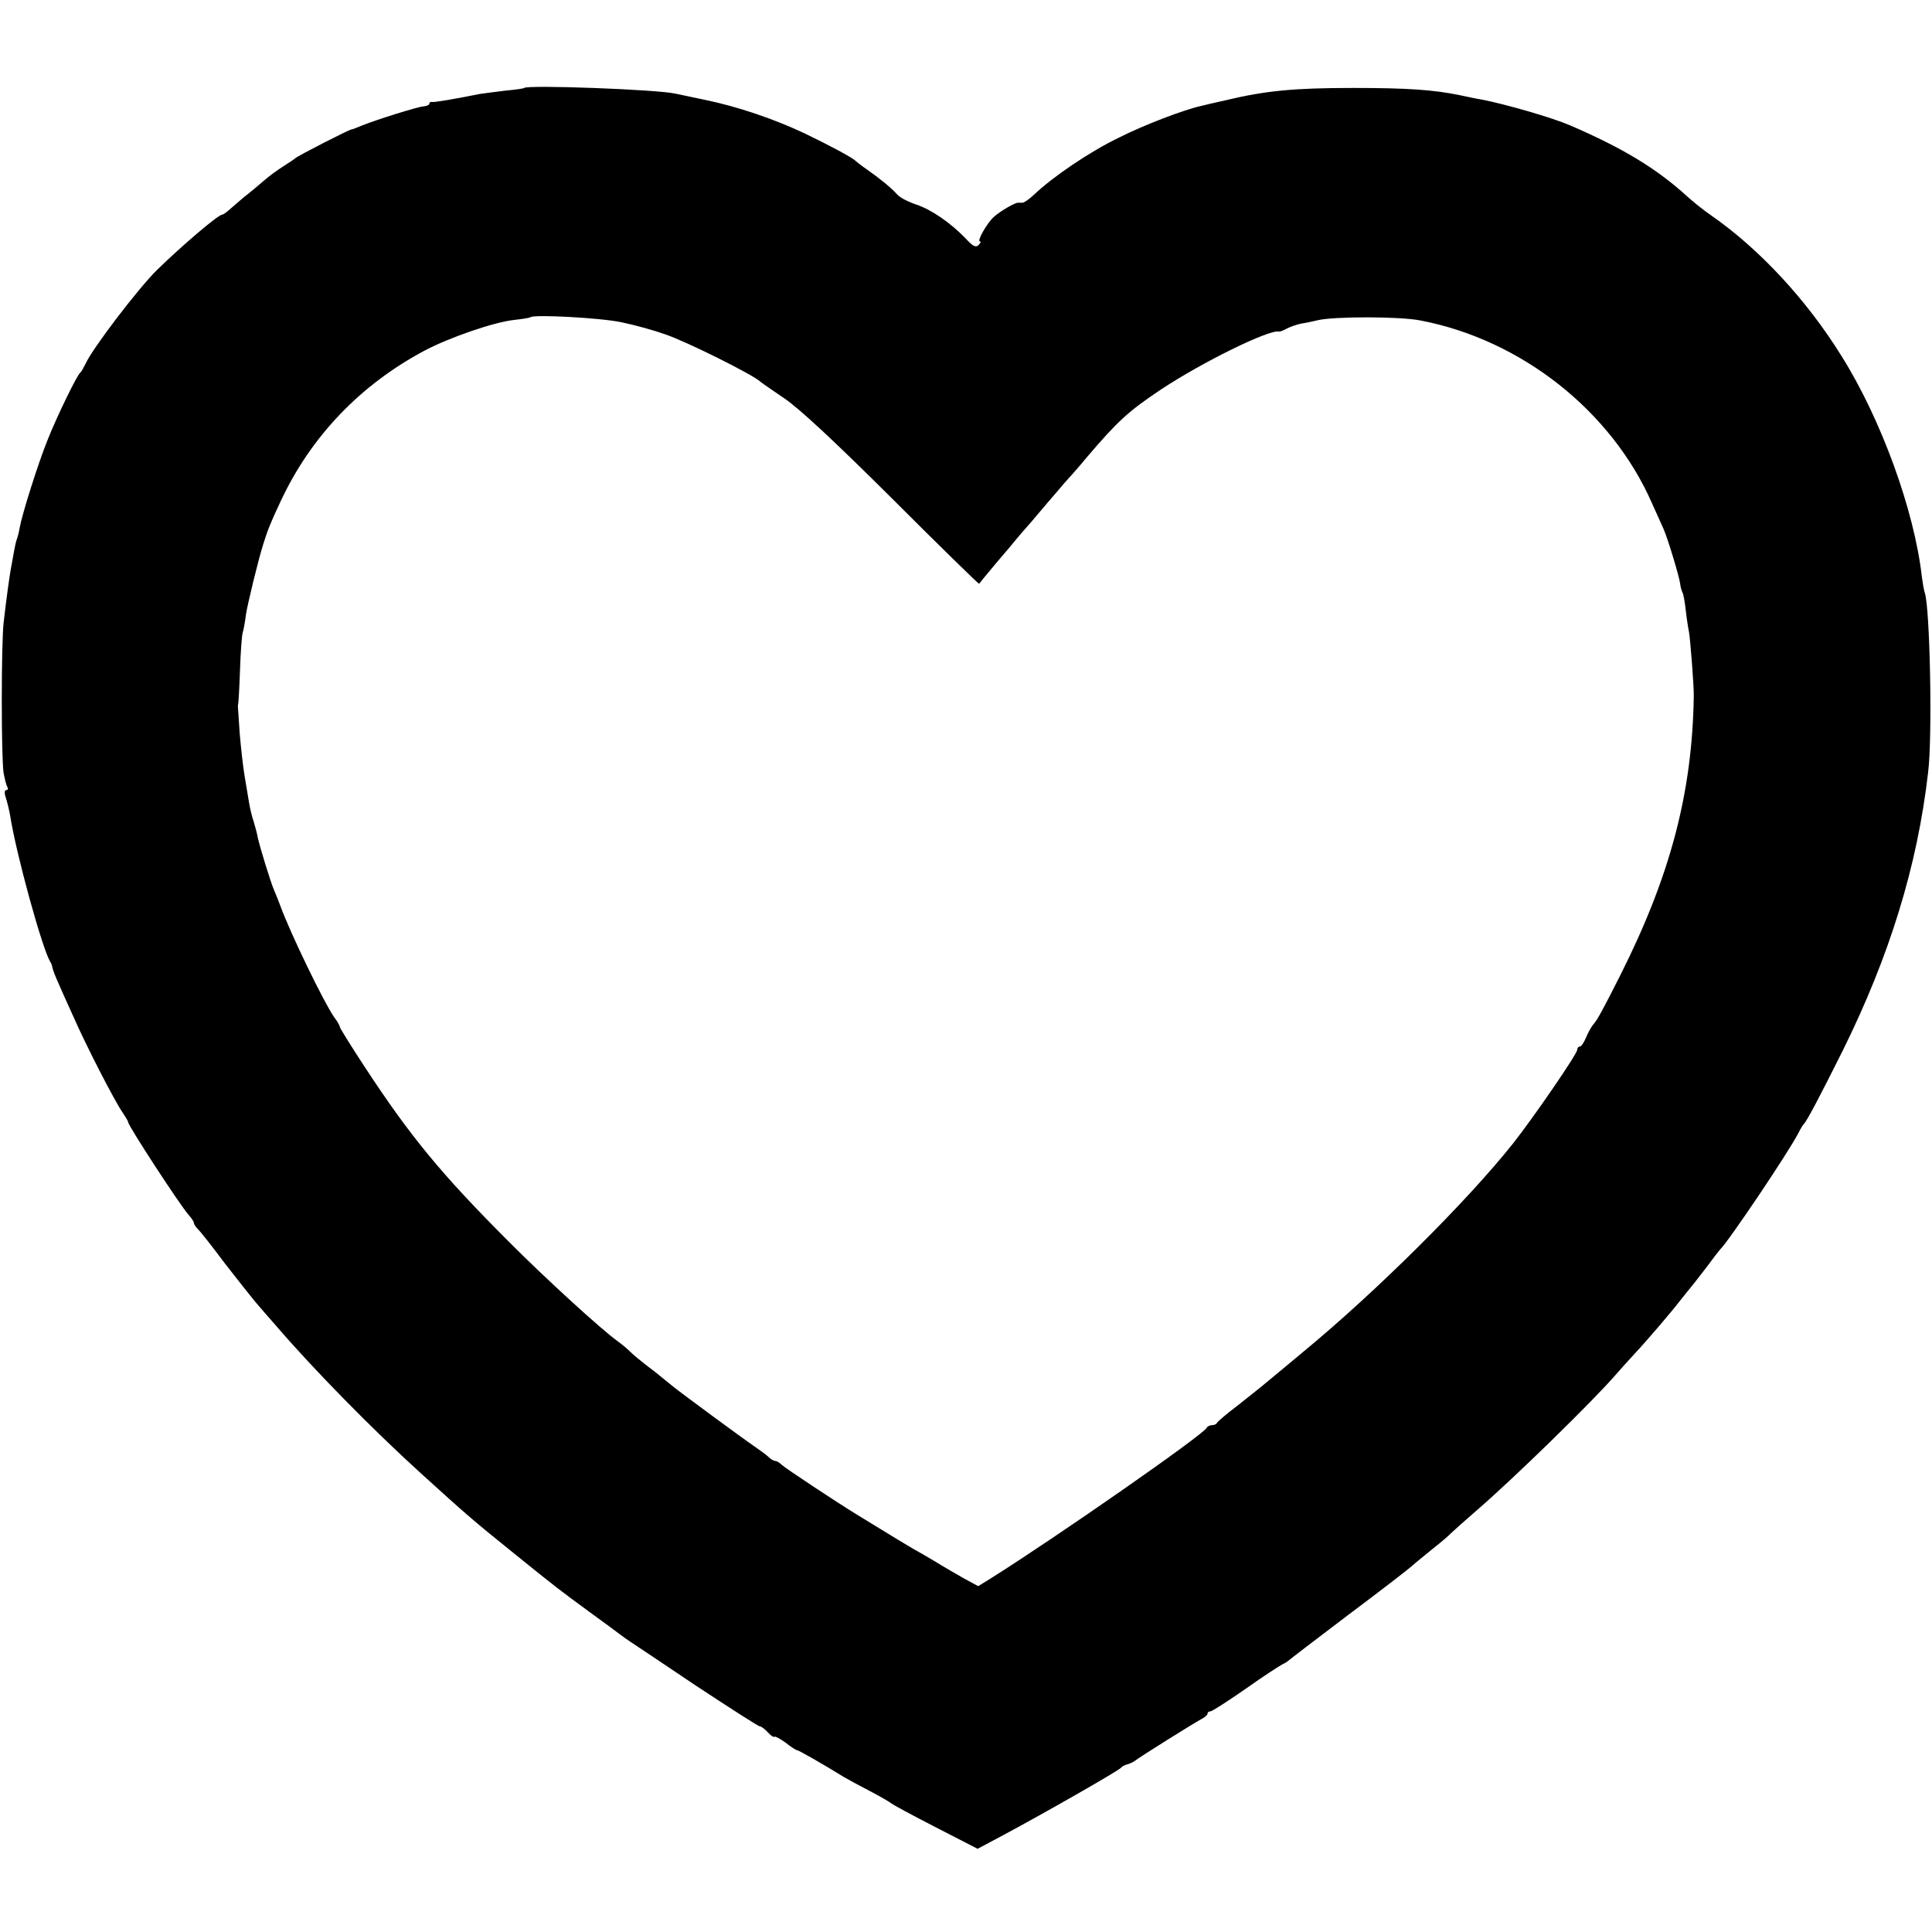 <?xml version="1.0" standalone="no"?>
<!DOCTYPE svg PUBLIC "-//W3C//DTD SVG 20010904//EN"
 "http://www.w3.org/TR/2001/REC-SVG-20010904/DTD/svg10.dtd">
<svg version="1.0" xmlns="http://www.w3.org/2000/svg"
 width="648pt" height="648pt" viewBox="0 0 648 648"
 preserveAspectRatio="xMidYMid meet">
<g transform="translate(0,648) scale(0.1,-0.1)"
fill="#000000" stroke="none">
<path d="M1758 6185 c-2 -2 -30 -6 -63 -9 -33 -4 -71 -9 -85 -11 -84 -17 -155
-29 -162 -27 -5 1 -8 -2 -8 -6 0 -4 -9 -8 -21 -9 -21 -2 -155 -44 -205 -64
-16 -7 -32 -13 -35 -13 -9 -1 -183 -90 -189 -97 -3 -3 -21 -15 -40 -27 -19
-12 -48 -33 -65 -48 -16 -14 -47 -40 -69 -57 -21 -18 -44 -38 -51 -44 -8 -7
-17 -13 -20 -13 -13 0 -134 -103 -219 -186 -62 -61 -217 -264 -239 -314 -7
-14 -14 -27 -18 -30 -11 -9 -78 -146 -110 -227 -31 -77 -84 -244 -93 -293 -2
-14 -7 -32 -10 -40 -3 -8 -7 -28 -10 -45 -3 -16 -7 -41 -10 -55 -5 -30 -14
-92 -24 -180 -8 -76 -8 -448 0 -502 4 -21 9 -42 13 -48 3 -5 2 -10 -4 -10 -6
0 -7 -10 -1 -27 5 -16 11 -41 14 -58 20 -129 107 -444 134 -490 4 -5 7 -15 8
-21 1 -6 9 -27 17 -45 8 -19 31 -70 51 -114 44 -101 142 -291 167 -326 10 -15
19 -30 19 -33 0 -12 173 -277 202 -310 10 -11 18 -23 18 -27 0 -4 6 -14 14
-22 8 -7 48 -58 89 -113 42 -54 88 -112 102 -129 14 -16 47 -55 73 -84 123
-143 320 -344 482 -491 151 -137 172 -156 315 -271 146 -118 152 -122 250
-194 50 -36 97 -71 106 -78 8 -6 22 -16 31 -22 8 -5 108 -72 221 -148 114 -75
210 -137 215 -137 5 0 17 -9 27 -20 10 -11 20 -18 23 -15 2 2 19 -7 37 -20 17
-14 35 -25 38 -25 5 0 86 -46 157 -90 8 -5 47 -26 85 -46 39 -20 72 -40 75
-43 3 -3 69 -39 147 -79 l142 -73 88 47 c131 70 387 216 393 225 3 4 12 9 20
11 8 2 19 7 25 11 14 12 203 130 226 142 10 5 19 13 19 17 0 5 4 8 10 8 5 0
58 34 117 75 59 42 115 78 123 82 8 4 17 9 20 12 3 3 93 72 200 153 107 80
204 155 215 165 11 10 43 36 70 58 28 22 55 45 60 51 6 6 46 42 90 80 123 106
390 367 465 454 12 14 40 45 63 70 36 38 125 142 150 175 4 5 17 21 28 35 12
14 40 50 63 80 22 30 43 57 46 60 26 24 230 327 262 390 7 14 15 27 18 30 11
11 53 91 130 245 158 319 251 621 287 935 15 121 6 551 -11 601 -3 8 -7 32
-10 54 -25 222 -136 528 -269 740 -117 189 -276 360 -437 472 -25 17 -61 46
-82 65 -101 92 -214 161 -393 238 -61 26 -213 70 -295 86 -14 2 -47 9 -75 15
-88 18 -176 24 -355 24 -199 0 -294 -9 -428 -41 -37 -8 -74 -17 -82 -19 -56
-12 -191 -63 -278 -107 -97 -47 -220 -130 -285 -192 -15 -14 -32 -26 -38 -26
-5 0 -11 0 -14 0 -10 1 -60 -28 -81 -47 -23 -20 -59 -83 -47 -83 4 0 2 -5 -5
-12 -9 -9 -19 -4 -42 21 -52 54 -116 98 -167 115 -27 9 -56 24 -64 34 -20 22
-55 51 -99 82 -19 13 -37 27 -40 30 -10 11 -87 52 -170 92 -103 49 -228 91
-335 113 -44 9 -89 19 -100 21 -61 14 -496 30 -507 19z m327 -786 c44 -9 109
-27 145 -40 72 -24 298 -137 320 -159 3 -3 38 -27 79 -55 50 -33 172 -147 364
-338 159 -159 290 -287 291 -285 1 2 26 32 56 68 30 35 64 75 75 89 11 13 29
34 40 46 11 13 36 42 56 66 21 24 48 56 60 70 13 14 47 52 74 85 104 122 139
154 248 227 137 91 364 203 397 195 3 -1 15 4 26 10 12 6 34 14 50 17 16 2 40
8 54 11 54 13 276 13 345 -1 338 -65 639 -303 775 -611 17 -38 35 -78 40 -89
14 -32 52 -158 55 -181 1 -11 5 -25 8 -31 3 -5 8 -31 11 -59 3 -27 8 -60 11
-74 4 -21 17 -185 16 -215 -5 -323 -78 -601 -246 -935 -59 -117 -78 -152 -91
-166 -6 -7 -17 -26 -24 -43 -7 -17 -16 -31 -21 -31 -5 0 -9 -5 -9 -11 0 -14
-145 -225 -215 -314 -156 -196 -460 -498 -705 -700 -58 -48 -116 -97 -130
-108 -14 -12 -55 -44 -90 -72 -36 -27 -66 -53 -68 -57 -2 -5 -10 -8 -17 -8 -7
0 -15 -4 -17 -8 -8 -22 -510 -371 -725 -506 l-42 -26 -48 26 c-26 15 -70 40
-97 57 -28 17 -60 35 -71 41 -17 10 -66 39 -191 116 -70 43 -241 156 -252 167
-7 7 -17 13 -22 13 -5 0 -15 6 -22 13 -7 7 -29 23 -48 36 -41 28 -246 179
-273 201 -10 8 -27 22 -37 30 -9 8 -32 26 -51 40 -18 14 -44 35 -56 47 -12 12
-31 27 -42 35 -52 37 -244 212 -365 334 -227 227 -331 354 -483 586 -46 70
-83 130 -83 133 0 4 -8 19 -19 33 -36 52 -147 282 -180 372 -7 19 -17 44 -22
55 -12 28 -48 146 -54 174 -2 13 -9 38 -14 55 -6 17 -13 47 -16 66 -3 19 -10
60 -15 90 -5 30 -12 93 -16 140 -3 47 -6 87 -6 90 0 3 0 7 1 10 1 3 4 54 6
113 2 59 6 115 9 125 3 9 8 37 11 61 5 34 41 182 58 236 14 45 24 71 58 143
101 217 267 391 483 506 83 44 234 96 301 103 28 3 52 7 54 9 12 10 237 -2
306 -17z"/>
</g>
</svg>
